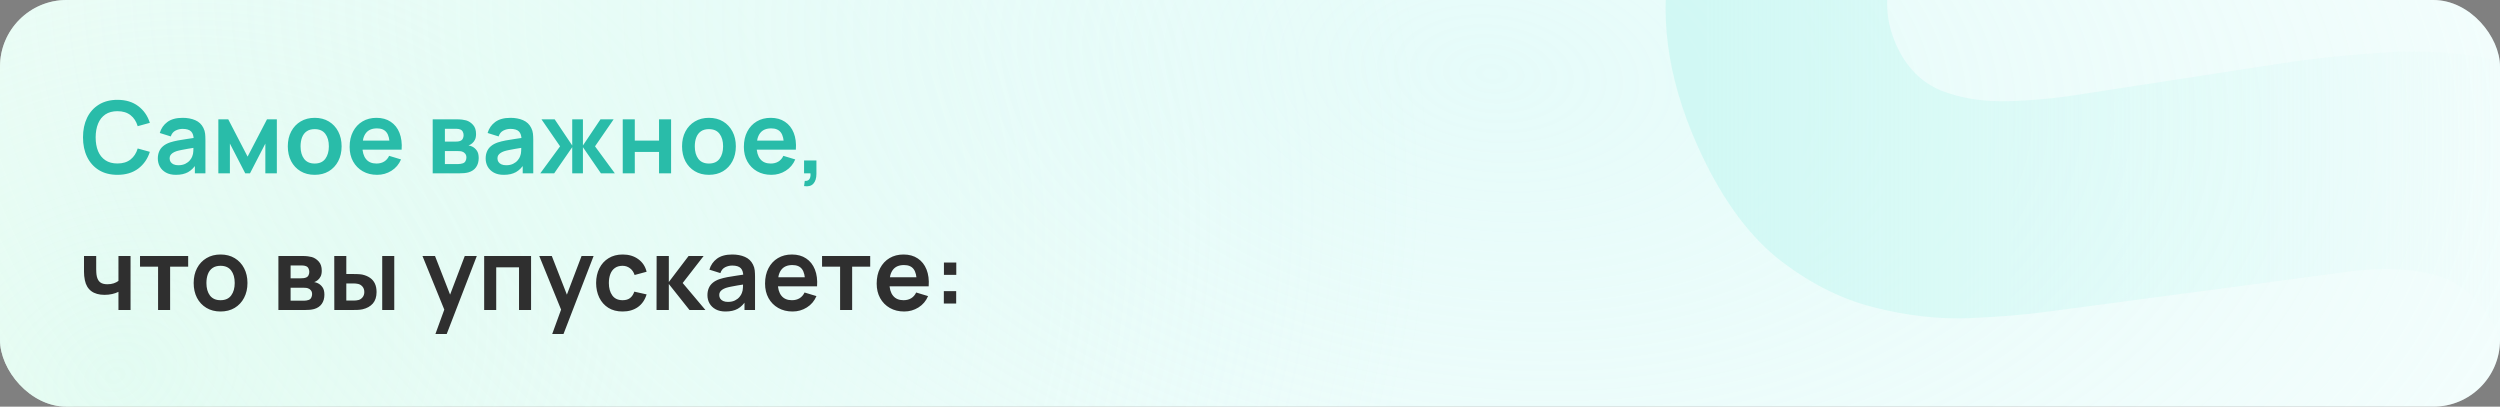 <svg width="750" height="122" viewBox="0 0 750 122" fill="none" xmlns="http://www.w3.org/2000/svg">
<rect x="0" y="0" width="750" height="122" fill="#808080" stroke="none"/>
<g clip-path="url(#clip0_981_37)">
<rect width="750" height="122" rx="20" fill="white"/>
<rect width="750" height="122" rx="20" fill="url(#paint0_radial_981_37)" fill-opacity="0.5"/>
<rect width="750" height="122" rx="20" fill="url(#paint1_radial_981_37)" fill-opacity="0.5"/>
<path d="M728.645 220.953C705.905 231.118 683.575 236.288 661.655 236.462C639.813 236.429 619.632 231.529 601.112 221.761C582.67 211.787 567.212 197.042 554.737 177.526L611.249 141.437C623.453 157.294 638.379 167.034 656.029 170.66C673.679 174.285 691.032 172.286 708.087 164.662C717.61 160.405 726.176 154.772 733.785 147.761C741.395 140.751 746.729 133.038 749.789 124.624C752.991 116.146 752.671 107.61 748.829 99.016C747.421 95.864 745.579 93.078 743.303 90.658C741.106 88.031 738.365 85.905 735.08 84.28C731.796 82.654 727.652 81.585 722.647 81.072C717.786 80.496 711.954 80.61 705.152 81.417L614.854 93.423C608.116 94.372 600.063 95.05 590.695 95.456C581.47 95.799 571.849 94.686 561.833 92.117C551.817 89.547 542.177 84.576 532.912 77.202C523.726 69.622 515.835 58.454 509.24 43.7C499.956 22.93 497.428 3.35 501.656 -15.039C505.885 -33.428 515.164 -49.864 529.494 -64.347C543.824 -78.831 561.539 -90.702 582.637 -99.961C603.943 -109.141 624.478 -113.938 644.245 -114.352C664.011 -114.767 682.518 -110.751 699.765 -102.305C716.947 -94.002 732.348 -81.294 745.967 -64.18L688.091 -25.419C681.335 -34.43 673.364 -41.007 664.179 -45.151C654.994 -49.294 645.338 -51.251 635.209 -51.02C625.223 -50.853 615.547 -48.848 606.18 -45.005C596.956 -41.225 588.934 -36.092 582.113 -29.606C575.37 -23.327 570.625 -16.393 567.878 -8.806C565.273 -1.283 565.603 6.132 568.868 13.437C571.878 20.17 576.404 24.763 582.446 27.218C588.425 29.53 595.117 30.577 602.523 30.36C609.929 30.143 617.286 29.433 624.592 28.229L684.421 19.016C693.34 17.607 703.433 16.533 714.698 15.794C725.9 14.911 737.315 15.652 748.944 18.016C760.652 20.173 771.621 25.066 781.852 32.695C792.225 40.26 800.902 51.85 807.881 67.463C815.309 84.079 818.325 100.175 816.932 115.75C815.616 131.119 810.956 145.49 802.952 158.865C794.883 172.096 784.354 184.02 771.366 194.639C758.52 205.193 744.279 213.965 728.645 220.953Z" fill="url(#paint2_linear_981_37)" fill-opacity="0.8"/>
<path d="M35.235 52.45C33.075 52.45 31.225 51.98 29.685 51.04C28.145 50.09 26.96 48.77 26.13 47.08C25.31 45.39 24.9 43.43 24.9 41.2C24.9 38.97 25.31 37.01 26.13 35.32C26.96 33.63 28.145 32.315 29.685 31.375C31.225 30.425 33.075 29.95 35.235 29.95C37.725 29.95 39.8 30.575 41.46 31.825C43.12 33.065 44.285 34.74 44.955 36.85L41.31 37.855C40.89 36.445 40.175 35.345 39.165 34.555C38.155 33.755 36.845 33.355 35.235 33.355C33.785 33.355 32.575 33.68 31.605 34.33C30.645 34.98 29.92 35.895 29.43 37.075C28.95 38.245 28.705 39.62 28.695 41.2C28.695 42.78 28.935 44.16 29.415 45.34C29.905 46.51 30.635 47.42 31.605 48.07C32.575 48.72 33.785 49.045 35.235 49.045C36.845 49.045 38.155 48.645 39.165 47.845C40.175 47.045 40.89 45.945 41.31 44.545L44.955 45.55C44.285 47.66 43.12 49.34 41.46 50.59C39.8 51.83 37.725 52.45 35.235 52.45ZM52.778 52.45C51.608 52.45 50.618 52.23 49.808 51.79C48.998 51.34 48.383 50.745 47.963 50.005C47.553 49.265 47.348 48.45 47.348 47.56C47.348 46.78 47.478 46.08 47.738 45.46C47.998 44.83 48.398 44.29 48.938 43.84C49.478 43.38 50.178 43.005 51.038 42.715C51.688 42.505 52.448 42.315 53.318 42.145C54.198 41.975 55.148 41.82 56.168 41.68C57.198 41.53 58.273 41.37 59.393 41.2L58.103 41.935C58.113 40.815 57.863 39.99 57.353 39.46C56.843 38.93 55.983 38.665 54.773 38.665C54.043 38.665 53.338 38.835 52.658 39.175C51.978 39.515 51.503 40.1 51.233 40.93L47.933 39.895C48.333 38.525 49.093 37.425 50.213 36.595C51.343 35.765 52.863 35.35 54.773 35.35C56.213 35.35 57.478 35.585 58.568 36.055C59.668 36.525 60.483 37.295 61.013 38.365C61.303 38.935 61.478 39.52 61.538 40.12C61.598 40.71 61.628 41.355 61.628 42.055V52H58.463V48.49L58.988 49.06C58.258 50.23 57.403 51.09 56.423 51.64C55.453 52.18 54.238 52.45 52.778 52.45ZM53.498 49.57C54.318 49.57 55.018 49.425 55.598 49.135C56.178 48.845 56.638 48.49 56.978 48.07C57.328 47.65 57.563 47.255 57.683 46.885C57.873 46.425 57.978 45.9 57.998 45.31C58.028 44.71 58.043 44.225 58.043 43.855L59.153 44.185C58.063 44.355 57.128 44.505 56.348 44.635C55.568 44.765 54.898 44.89 54.338 45.01C53.778 45.12 53.283 45.245 52.853 45.385C52.433 45.535 52.078 45.71 51.788 45.91C51.498 46.11 51.273 46.34 51.113 46.6C50.963 46.86 50.888 47.165 50.888 47.515C50.888 47.915 50.988 48.27 51.188 48.58C51.388 48.88 51.678 49.12 52.058 49.3C52.448 49.48 52.928 49.57 53.498 49.57ZM65.504 52V35.8H68.474L74.279 46.99L80.099 35.8H83.054V52H79.604V43.075L74.999 52H73.574L68.969 43.075V52H65.504ZM94.398 52.45C92.778 52.45 91.363 52.085 90.153 51.355C88.943 50.625 88.003 49.62 87.333 48.34C86.673 47.05 86.343 45.57 86.343 43.9C86.343 42.2 86.683 40.71 87.363 39.43C88.043 38.15 88.988 37.15 90.198 36.43C91.408 35.71 92.808 35.35 94.398 35.35C96.028 35.35 97.448 35.715 98.658 36.445C99.868 37.175 100.808 38.185 101.478 39.475C102.148 40.755 102.483 42.23 102.483 43.9C102.483 45.58 102.143 47.065 101.463 48.355C100.793 49.635 99.853 50.64 98.643 51.37C97.433 52.09 96.018 52.45 94.398 52.45ZM94.398 49.06C95.838 49.06 96.908 48.58 97.608 47.62C98.308 46.66 98.658 45.42 98.658 43.9C98.658 42.33 98.303 41.08 97.593 40.15C96.883 39.21 95.818 38.74 94.398 38.74C93.428 38.74 92.628 38.96 91.998 39.4C91.378 39.83 90.918 40.435 90.618 41.215C90.318 41.985 90.168 42.88 90.168 43.9C90.168 45.47 90.523 46.725 91.233 47.665C91.953 48.595 93.008 49.06 94.398 49.06ZM113.153 52.45C111.513 52.45 110.073 52.095 108.833 51.385C107.593 50.675 106.623 49.69 105.923 48.43C105.233 47.17 104.888 45.72 104.888 44.08C104.888 42.31 105.228 40.775 105.908 39.475C106.588 38.165 107.533 37.15 108.743 36.43C109.953 35.71 111.353 35.35 112.943 35.35C114.623 35.35 116.048 35.745 117.218 36.535C118.398 37.315 119.273 38.42 119.843 39.85C120.413 41.28 120.628 42.965 120.488 44.905H116.903V43.585C116.893 41.825 116.583 40.54 115.973 39.73C115.363 38.92 114.403 38.515 113.093 38.515C111.613 38.515 110.513 38.975 109.793 39.895C109.073 40.805 108.713 42.14 108.713 43.9C108.713 45.54 109.073 46.81 109.793 47.71C110.513 48.61 111.563 49.06 112.943 49.06C113.833 49.06 114.598 48.865 115.238 48.475C115.888 48.075 116.388 47.5 116.738 46.75L120.308 47.83C119.688 49.29 118.728 50.425 117.428 51.235C116.138 52.045 114.713 52.45 113.153 52.45ZM107.573 44.905V42.175H118.718V44.905H107.573ZM129.81 52V35.8H137.175C137.705 35.8 138.2 35.83 138.66 35.89C139.12 35.95 139.515 36.025 139.845 36.115C140.625 36.345 141.315 36.795 141.915 37.465C142.515 38.125 142.815 39.04 142.815 40.21C142.815 40.9 142.705 41.47 142.485 41.92C142.265 42.36 141.975 42.73 141.615 43.03C141.445 43.17 141.27 43.29 141.09 43.39C140.91 43.49 140.73 43.57 140.55 43.63C140.94 43.69 141.31 43.805 141.66 43.975C142.21 44.245 142.67 44.645 143.04 45.175C143.42 45.705 143.61 46.45 143.61 47.41C143.61 48.5 143.345 49.42 142.815 50.17C142.295 50.91 141.53 51.425 140.52 51.715C140.15 51.815 139.725 51.89 139.245 51.94C138.765 51.98 138.275 52 137.775 52H129.81ZM133.47 49.21H137.52C137.73 49.21 137.96 49.19 138.21 49.15C138.46 49.11 138.685 49.055 138.885 48.985C139.245 48.855 139.505 48.625 139.665 48.295C139.835 47.965 139.92 47.62 139.92 47.26C139.92 46.77 139.795 46.38 139.545 46.09C139.305 45.79 139.015 45.59 138.675 45.49C138.475 45.41 138.255 45.365 138.015 45.355C137.785 45.335 137.595 45.325 137.445 45.325H133.47V49.21ZM133.47 42.49H136.47C136.78 42.49 137.08 42.475 137.37 42.445C137.67 42.405 137.92 42.34 138.12 42.25C138.45 42.12 138.69 41.9 138.84 41.59C139 41.28 139.08 40.935 139.08 40.555C139.08 40.155 138.99 39.795 138.81 39.475C138.64 39.145 138.365 38.925 137.985 38.815C137.735 38.715 137.43 38.66 137.07 38.65C136.72 38.64 136.495 38.635 136.395 38.635H133.47V42.49ZM151.128 52.45C149.958 52.45 148.968 52.23 148.158 51.79C147.348 51.34 146.733 50.745 146.313 50.005C145.903 49.265 145.698 48.45 145.698 47.56C145.698 46.78 145.828 46.08 146.088 45.46C146.348 44.83 146.748 44.29 147.288 43.84C147.828 43.38 148.528 43.005 149.388 42.715C150.038 42.505 150.798 42.315 151.668 42.145C152.548 41.975 153.498 41.82 154.518 41.68C155.548 41.53 156.623 41.37 157.743 41.2L156.453 41.935C156.463 40.815 156.213 39.99 155.703 39.46C155.193 38.93 154.333 38.665 153.123 38.665C152.393 38.665 151.688 38.835 151.008 39.175C150.328 39.515 149.853 40.1 149.583 40.93L146.283 39.895C146.683 38.525 147.443 37.425 148.563 36.595C149.693 35.765 151.213 35.35 153.123 35.35C154.563 35.35 155.828 35.585 156.918 36.055C158.018 36.525 158.833 37.295 159.363 38.365C159.653 38.935 159.828 39.52 159.888 40.12C159.948 40.71 159.978 41.355 159.978 42.055V52H156.813V48.49L157.338 49.06C156.608 50.23 155.753 51.09 154.773 51.64C153.803 52.18 152.588 52.45 151.128 52.45ZM151.848 49.57C152.668 49.57 153.368 49.425 153.948 49.135C154.528 48.845 154.988 48.49 155.328 48.07C155.678 47.65 155.913 47.255 156.033 46.885C156.223 46.425 156.328 45.9 156.348 45.31C156.378 44.71 156.393 44.225 156.393 43.855L157.503 44.185C156.413 44.355 155.478 44.505 154.698 44.635C153.918 44.765 153.248 44.89 152.688 45.01C152.128 45.12 151.633 45.245 151.203 45.385C150.783 45.535 150.428 45.71 150.138 45.91C149.848 46.11 149.623 46.34 149.463 46.6C149.313 46.86 149.238 47.165 149.238 47.515C149.238 47.915 149.338 48.27 149.538 48.58C149.738 48.88 150.028 49.12 150.408 49.3C150.798 49.48 151.278 49.57 151.848 49.57ZM162.083 52L168.023 43.9L162.443 35.8H166.403L171.668 43.645V35.8H174.878V43.645L180.143 35.8H184.088L178.508 43.9L184.448 52H180.278L174.878 44.155V52H171.668V44.155L166.253 52H162.083ZM186.822 52V35.8H190.437V42.19H197.712V35.8H201.327V52H197.712V45.58H190.437V52H186.822ZM212.669 52.45C211.049 52.45 209.634 52.085 208.424 51.355C207.214 50.625 206.274 49.62 205.604 48.34C204.944 47.05 204.614 45.57 204.614 43.9C204.614 42.2 204.954 40.71 205.634 39.43C206.314 38.15 207.259 37.15 208.469 36.43C209.679 35.71 211.079 35.35 212.669 35.35C214.299 35.35 215.719 35.715 216.929 36.445C218.139 37.175 219.079 38.185 219.749 39.475C220.419 40.755 220.754 42.23 220.754 43.9C220.754 45.58 220.414 47.065 219.734 48.355C219.064 49.635 218.124 50.64 216.914 51.37C215.704 52.09 214.289 52.45 212.669 52.45ZM212.669 49.06C214.109 49.06 215.179 48.58 215.879 47.62C216.579 46.66 216.929 45.42 216.929 43.9C216.929 42.33 216.574 41.08 215.864 40.15C215.154 39.21 214.089 38.74 212.669 38.74C211.699 38.74 210.899 38.96 210.269 39.4C209.649 39.83 209.189 40.435 208.889 41.215C208.589 41.985 208.439 42.88 208.439 43.9C208.439 45.47 208.794 46.725 209.504 47.665C210.224 48.595 211.279 49.06 212.669 49.06ZM231.424 52.45C229.784 52.45 228.344 52.095 227.104 51.385C225.864 50.675 224.894 49.69 224.194 48.43C223.504 47.17 223.159 45.72 223.159 44.08C223.159 42.31 223.499 40.775 224.179 39.475C224.859 38.165 225.804 37.15 227.014 36.43C228.224 35.71 229.624 35.35 231.214 35.35C232.894 35.35 234.319 35.745 235.489 36.535C236.669 37.315 237.544 38.42 238.114 39.85C238.684 41.28 238.899 42.965 238.759 44.905H235.174V43.585C235.164 41.825 234.854 40.54 234.244 39.73C233.634 38.92 232.674 38.515 231.364 38.515C229.884 38.515 228.784 38.975 228.064 39.895C227.344 40.805 226.984 42.14 226.984 43.9C226.984 45.54 227.344 46.81 228.064 47.71C228.784 48.61 229.834 49.06 231.214 49.06C232.104 49.06 232.869 48.865 233.509 48.475C234.159 48.075 234.659 47.5 235.009 46.75L238.579 47.83C237.959 49.29 236.999 50.425 235.699 51.235C234.409 52.045 232.984 52.45 231.424 52.45ZM225.844 44.905V42.175H236.989V44.905H225.844ZM241.22 55.825L241.43 54.265C241.89 54.305 242.255 54.225 242.525 54.025C242.795 53.835 242.975 53.56 243.065 53.2C243.165 52.85 243.19 52.45 243.14 52H241.22V48.145H244.925V52.15C244.925 53.46 244.615 54.45 243.995 55.12C243.375 55.79 242.45 56.025 241.22 55.825Z" fill="#29BCA9"/>
<path d="M35.535 93V87.555C34.975 87.835 34.335 88.055 33.615 88.215C32.905 88.375 32.16 88.455 31.38 88.455C29.71 88.455 28.375 88.08 27.375 87.33C26.385 86.58 25.745 85.49 25.455 84.06C25.365 83.65 25.3 83.225 25.26 82.785C25.23 82.335 25.21 81.93 25.2 81.57C25.2 81.2 25.2 80.92 25.2 80.73V76.8H28.86V80.73C28.86 80.95 28.87 81.275 28.89 81.705C28.91 82.125 28.965 82.545 29.055 82.965C29.245 83.765 29.59 84.35 30.09 84.72C30.59 85.09 31.305 85.275 32.235 85.275C32.955 85.275 33.59 85.18 34.14 84.99C34.69 84.8 35.155 84.56 35.535 84.27V76.8H39.165V93H35.535ZM47.421 93V80.01H42.006V76.8H56.451V80.01H51.036V93H47.421ZM66.155 93.45C64.535 93.45 63.12 93.085 61.91 92.355C60.7 91.625 59.76 90.62 59.09 89.34C58.43 88.05 58.1 86.57 58.1 84.9C58.1 83.2 58.44 81.71 59.12 80.43C59.8 79.15 60.745 78.15 61.955 77.43C63.165 76.71 64.565 76.35 66.155 76.35C67.785 76.35 69.205 76.715 70.415 77.445C71.625 78.175 72.565 79.185 73.235 80.475C73.905 81.755 74.24 83.23 74.24 84.9C74.24 86.58 73.9 88.065 73.22 89.355C72.55 90.635 71.61 91.64 70.4 92.37C69.19 93.09 67.775 93.45 66.155 93.45ZM66.155 90.06C67.595 90.06 68.665 89.58 69.365 88.62C70.065 87.66 70.415 86.42 70.415 84.9C70.415 83.33 70.06 82.08 69.35 81.15C68.64 80.21 67.575 79.74 66.155 79.74C65.185 79.74 64.385 79.96 63.755 80.4C63.135 80.83 62.675 81.435 62.375 82.215C62.075 82.985 61.925 83.88 61.925 84.9C61.925 86.47 62.28 87.725 62.99 88.665C63.71 89.595 64.765 90.06 66.155 90.06ZM83.521 93V76.8H90.886C91.416 76.8 91.911 76.83 92.371 76.89C92.831 76.95 93.226 77.025 93.556 77.115C94.336 77.345 95.026 77.795 95.626 78.465C96.226 79.125 96.526 80.04 96.526 81.21C96.526 81.9 96.416 82.47 96.196 82.92C95.976 83.36 95.686 83.73 95.326 84.03C95.156 84.17 94.981 84.29 94.801 84.39C94.621 84.49 94.441 84.57 94.261 84.63C94.651 84.69 95.021 84.805 95.371 84.975C95.921 85.245 96.381 85.645 96.751 86.175C97.131 86.705 97.321 87.45 97.321 88.41C97.321 89.5 97.056 90.42 96.526 91.17C96.006 91.91 95.241 92.425 94.231 92.715C93.861 92.815 93.436 92.89 92.956 92.94C92.476 92.98 91.986 93 91.486 93H83.521ZM87.181 90.21H91.231C91.441 90.21 91.671 90.19 91.921 90.15C92.171 90.11 92.396 90.055 92.596 89.985C92.956 89.855 93.216 89.625 93.376 89.295C93.546 88.965 93.631 88.62 93.631 88.26C93.631 87.77 93.506 87.38 93.256 87.09C93.016 86.79 92.726 86.59 92.386 86.49C92.186 86.41 91.966 86.365 91.726 86.355C91.496 86.335 91.306 86.325 91.156 86.325H87.181V90.21ZM87.181 83.49H90.181C90.491 83.49 90.791 83.475 91.081 83.445C91.381 83.405 91.631 83.34 91.831 83.25C92.161 83.12 92.401 82.9 92.551 82.59C92.711 82.28 92.791 81.935 92.791 81.555C92.791 81.155 92.701 80.795 92.521 80.475C92.351 80.145 92.076 79.925 91.696 79.815C91.446 79.715 91.141 79.66 90.781 79.65C90.431 79.64 90.206 79.635 90.106 79.635H87.181V83.49ZM100.294 93L100.279 76.8H103.894V82.2H105.709C106.159 82.2 106.664 82.21 107.224 82.23C107.794 82.25 108.269 82.295 108.649 82.365C109.559 82.565 110.334 82.885 110.974 83.325C111.624 83.765 112.119 84.34 112.459 85.05C112.799 85.76 112.969 86.615 112.969 87.615C112.969 89.045 112.599 90.19 111.859 91.05C111.119 91.9 110.084 92.48 108.754 92.79C108.364 92.88 107.879 92.94 107.299 92.97C106.719 92.99 106.204 93 105.754 93H100.294ZM103.894 90.165H106.069C106.289 90.165 106.534 90.155 106.804 90.135C107.074 90.115 107.329 90.07 107.569 90C108.019 89.88 108.419 89.61 108.769 89.19C109.119 88.76 109.294 88.235 109.294 87.615C109.294 86.965 109.119 86.43 108.769 86.01C108.419 85.59 107.989 85.315 107.479 85.185C107.239 85.125 106.994 85.085 106.744 85.065C106.504 85.045 106.279 85.035 106.069 85.035H103.894V90.165ZM114.664 93V76.8H118.279V93H114.664ZM130.623 100.2L133.743 91.635L133.803 94.155L126.738 76.8H130.503L135.513 89.64H134.553L139.428 76.8H143.043L134.013 100.2H130.623ZM145.25 93V76.8H159.32V93H155.705V80.19H148.865V93H145.25ZM165.662 100.2L168.782 91.635L168.842 94.155L161.777 76.8H165.542L170.552 89.64H169.592L174.467 76.8H178.082L169.052 100.2H165.662ZM186.768 93.45C185.098 93.45 183.673 93.08 182.493 92.34C181.313 91.59 180.408 90.57 179.778 89.28C179.158 87.99 178.843 86.53 178.833 84.9C178.843 83.24 179.168 81.77 179.808 80.49C180.458 79.2 181.378 78.19 182.568 77.46C183.758 76.72 185.173 76.35 186.813 76.35C188.653 76.35 190.208 76.815 191.478 77.745C192.758 78.665 193.593 79.925 193.983 81.525L190.383 82.5C190.103 81.63 189.638 80.955 188.988 80.475C188.338 79.985 187.598 79.74 186.768 79.74C185.828 79.74 185.053 79.965 184.443 80.415C183.833 80.855 183.383 81.465 183.093 82.245C182.803 83.025 182.658 83.91 182.658 84.9C182.658 86.44 183.003 87.685 183.693 88.635C184.383 89.585 185.408 90.06 186.768 90.06C187.728 90.06 188.483 89.84 189.033 89.4C189.593 88.96 190.013 88.325 190.293 87.495L193.983 88.32C193.483 89.97 192.608 91.24 191.358 92.13C190.108 93.01 188.578 93.45 186.768 93.45ZM196.959 93L196.989 76.8H200.649V84.6L206.574 76.8H211.089L204.804 84.9L211.629 93H206.844L200.649 85.2V93H196.959ZM217.661 93.45C216.491 93.45 215.501 93.23 214.691 92.79C213.881 92.34 213.266 91.745 212.846 91.005C212.436 90.265 212.231 89.45 212.231 88.56C212.231 87.78 212.361 87.08 212.621 86.46C212.881 85.83 213.281 85.29 213.821 84.84C214.361 84.38 215.061 84.005 215.921 83.715C216.571 83.505 217.331 83.315 218.201 83.145C219.081 82.975 220.031 82.82 221.051 82.68C222.081 82.53 223.156 82.37 224.276 82.2L222.986 82.935C222.996 81.815 222.746 80.99 222.236 80.46C221.726 79.93 220.866 79.665 219.656 79.665C218.926 79.665 218.221 79.835 217.541 80.175C216.861 80.515 216.386 81.1 216.116 81.93L212.816 80.895C213.216 79.525 213.976 78.425 215.096 77.595C216.226 76.765 217.746 76.35 219.656 76.35C221.096 76.35 222.361 76.585 223.451 77.055C224.551 77.525 225.366 78.295 225.896 79.365C226.186 79.935 226.361 80.52 226.421 81.12C226.481 81.71 226.511 82.355 226.511 83.055V93H223.346V89.49L223.871 90.06C223.141 91.23 222.286 92.09 221.306 92.64C220.336 93.18 219.121 93.45 217.661 93.45ZM218.381 90.57C219.201 90.57 219.901 90.425 220.481 90.135C221.061 89.845 221.521 89.49 221.861 89.07C222.211 88.65 222.446 88.255 222.566 87.885C222.756 87.425 222.861 86.9 222.881 86.31C222.911 85.71 222.926 85.225 222.926 84.855L224.036 85.185C222.946 85.355 222.011 85.505 221.231 85.635C220.451 85.765 219.781 85.89 219.221 86.01C218.661 86.12 218.166 86.245 217.736 86.385C217.316 86.535 216.961 86.71 216.671 86.91C216.381 87.11 216.156 87.34 215.996 87.6C215.846 87.86 215.771 88.165 215.771 88.515C215.771 88.915 215.871 89.27 216.071 89.58C216.271 89.88 216.561 90.12 216.941 90.3C217.331 90.48 217.811 90.57 218.381 90.57ZM237.781 93.45C236.141 93.45 234.701 93.095 233.461 92.385C232.221 91.675 231.251 90.69 230.551 89.43C229.861 88.17 229.516 86.72 229.516 85.08C229.516 83.31 229.856 81.775 230.536 80.475C231.216 79.165 232.161 78.15 233.371 77.43C234.581 76.71 235.981 76.35 237.571 76.35C239.251 76.35 240.676 76.745 241.846 77.535C243.026 78.315 243.901 79.42 244.471 80.85C245.041 82.28 245.256 83.965 245.116 85.905H241.531V84.585C241.521 82.825 241.211 81.54 240.601 80.73C239.991 79.92 239.031 79.515 237.721 79.515C236.241 79.515 235.141 79.975 234.421 80.895C233.701 81.805 233.341 83.14 233.341 84.9C233.341 86.54 233.701 87.81 234.421 88.71C235.141 89.61 236.191 90.06 237.571 90.06C238.461 90.06 239.226 89.865 239.866 89.475C240.516 89.075 241.016 88.5 241.366 87.75L244.936 88.83C244.316 90.29 243.356 91.425 242.056 92.235C240.766 93.045 239.341 93.45 237.781 93.45ZM232.201 85.905V83.175H243.346V85.905H232.201ZM252.03 93V80.01H246.615V76.8H261.06V80.01H255.645V93H252.03ZM271.268 93.45C269.628 93.45 268.188 93.095 266.948 92.385C265.708 91.675 264.738 90.69 264.038 89.43C263.348 88.17 263.003 86.72 263.003 85.08C263.003 83.31 263.343 81.775 264.023 80.475C264.703 79.165 265.648 78.15 266.858 77.43C268.068 76.71 269.468 76.35 271.058 76.35C272.738 76.35 274.163 76.745 275.333 77.535C276.513 78.315 277.388 79.42 277.958 80.85C278.528 82.28 278.743 83.965 278.603 85.905H275.018V84.585C275.008 82.825 274.698 81.54 274.088 80.73C273.478 79.92 272.518 79.515 271.208 79.515C269.728 79.515 268.628 79.975 267.908 80.895C267.188 81.805 266.828 83.14 266.828 84.9C266.828 86.54 267.188 87.81 267.908 88.71C268.628 89.61 269.678 90.06 271.058 90.06C271.948 90.06 272.713 89.865 273.353 89.475C274.003 89.075 274.503 88.5 274.853 87.75L278.423 88.83C277.803 90.29 276.843 91.425 275.543 92.235C274.253 93.045 272.828 93.45 271.268 93.45ZM265.688 85.905V83.175H276.833V85.905H265.688ZM283.15 91.05V87.345H286.855V91.05H283.15ZM283.18 82.455V78.75H286.885V82.455H283.18Z" fill="#2F2F2F"/>
</g>
<defs>
<radialGradient id="paint0_radial_981_37" cx="0" cy="0" r="1" gradientUnits="userSpaceOnUse" gradientTransform="translate(36 113.5) rotate(-21.434) scale(405.01 308.295)">
<stop stop-color="#CEFAE4"/>
<stop offset="1" stop-color="#CEFAE4" stop-opacity="0"/>
</radialGradient>
<radialGradient id="paint1_radial_981_37" cx="0" cy="0" r="1" gradientUnits="userSpaceOnUse" gradientTransform="translate(446 21.5) rotate(6.478) scale(620.461 378.276)">
<stop stop-color="#CCF8F4"/>
<stop offset="1" stop-color="#CCF8F4" stop-opacity="0"/>
</radialGradient>
<linearGradient id="paint2_linear_981_37" x1="511.5" y1="52.5" x2="756" y2="52.5" gradientUnits="userSpaceOnUse">
<stop stop-color="#CCF8F3"/>
<stop offset="1" stop-color="#CCF8F3" stop-opacity="0"/>
</linearGradient>
<clipPath id="clip0_981_37">
<rect width="750" height="122" rx="20" fill="white"/>
</clipPath>
</defs>
</svg>
